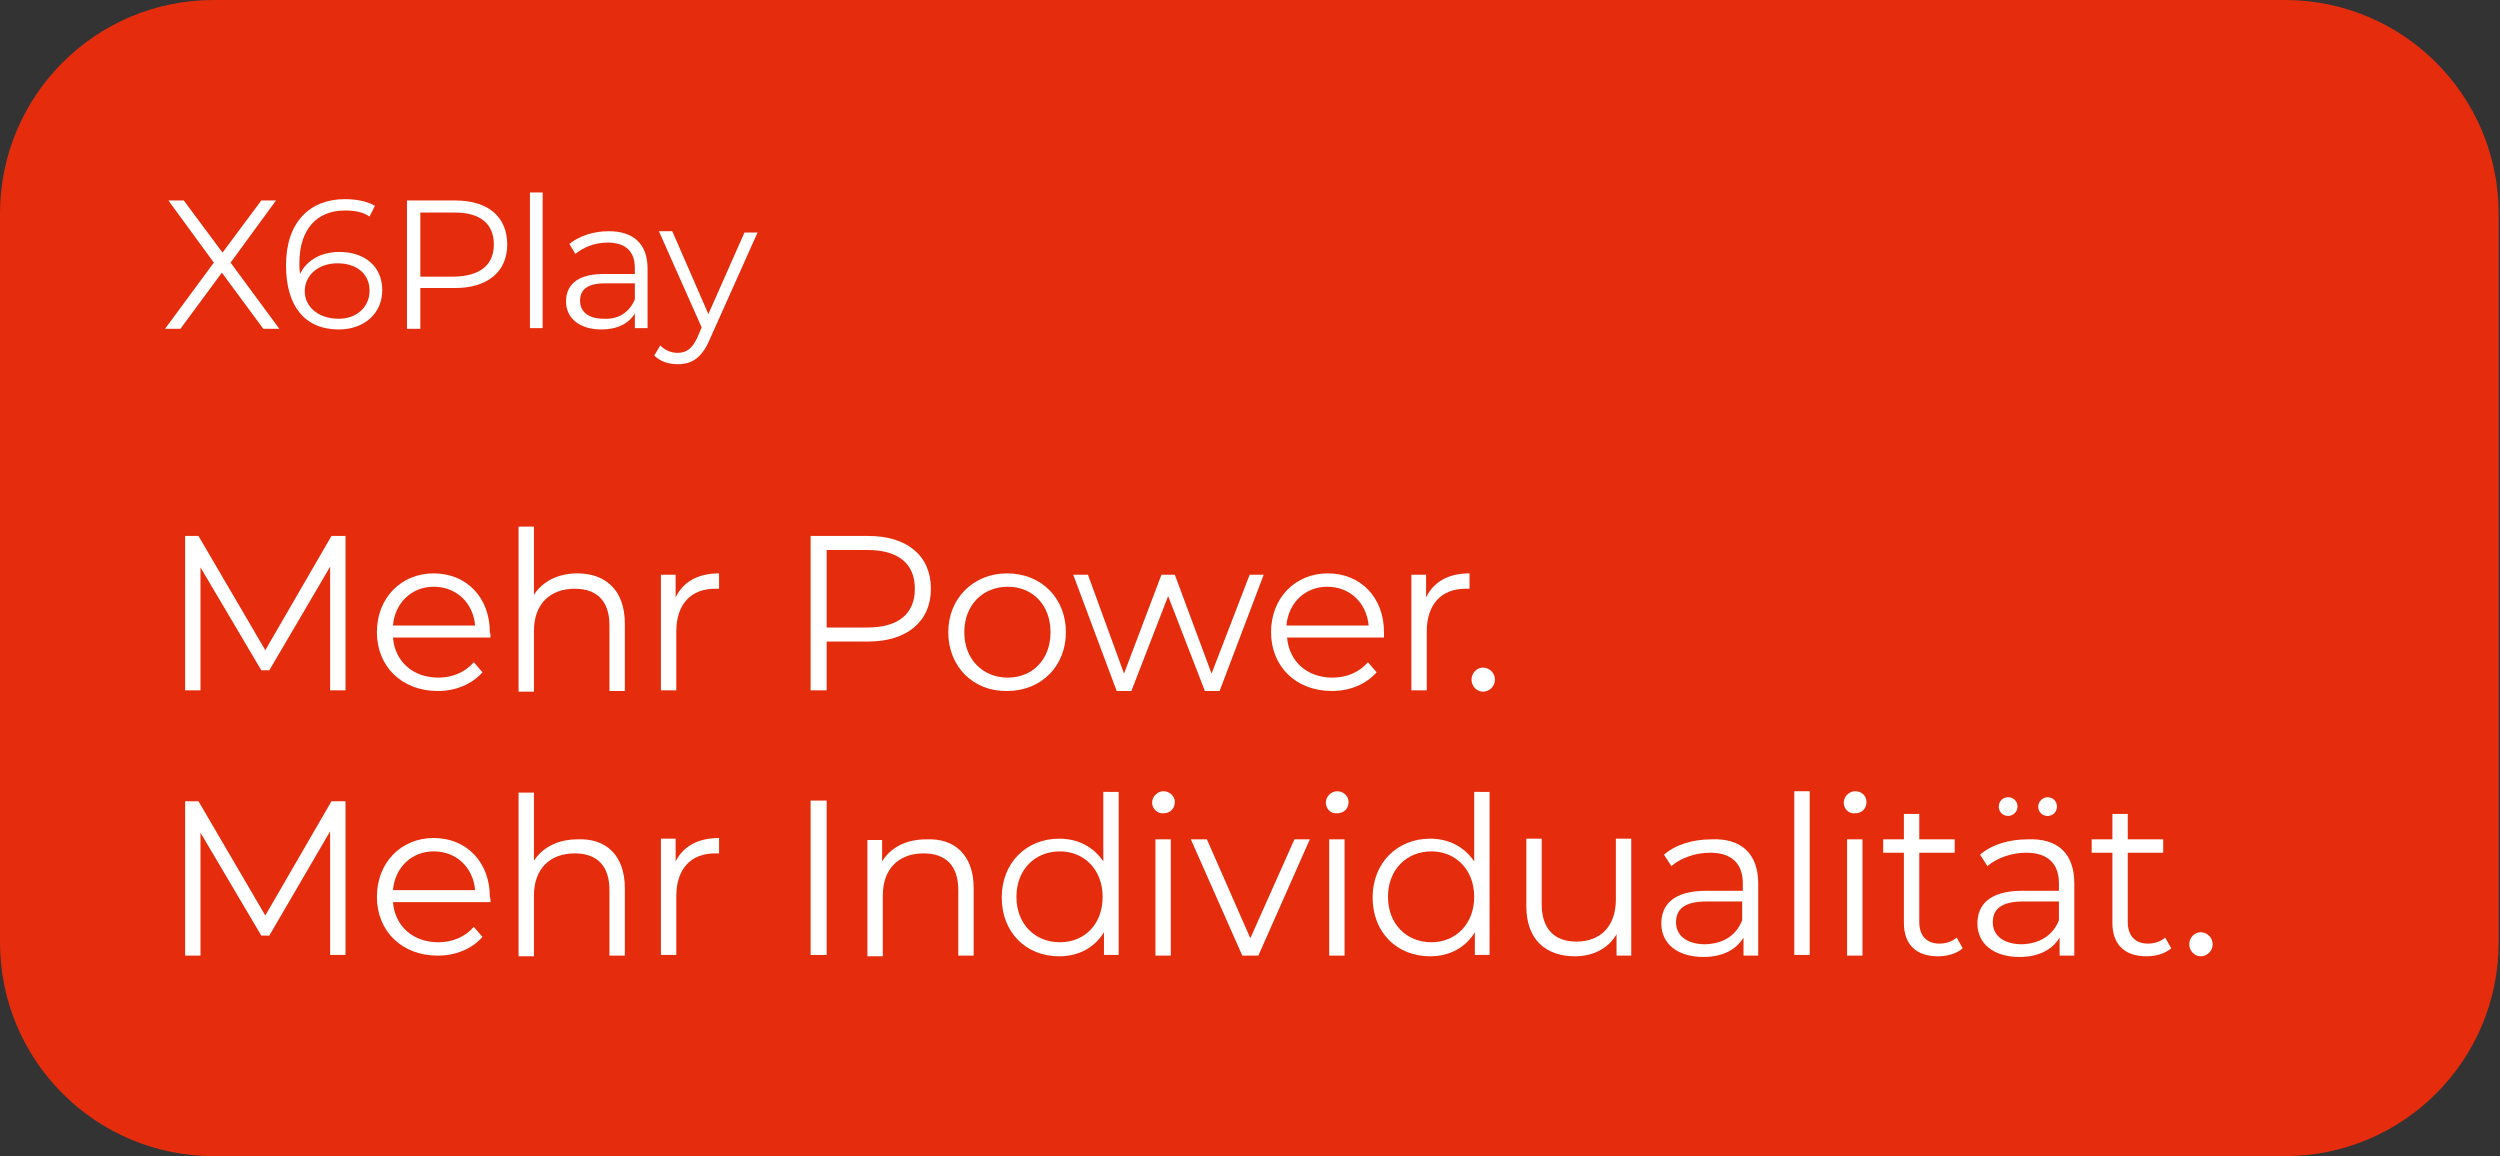 <?xml version="1.0" encoding="utf-8"?>
<!-- Generator: Adobe Illustrator 25.4.8, SVG Export Plug-In . SVG Version: 6.00 Build 0)  -->
<svg version="1.1" id="Layer_1" xmlns="http://www.w3.org/2000/svg" xmlns:xlink="http://www.w3.org/1999/xlink" x="0px" y="0px"
	 viewBox="0 0 374.1 173" style="enable-background:new 0 0 374.1 173;" xml:space="preserve">
<rect x="0" y="0" width="374.1" height="173" fill="#333333" stroke="none"/>
<style type="text/css">
	.st0{fill-rule:evenodd;clip-rule:evenodd;fill:#E52D0D;}
	.st1{fill:#FFFFFF;}
</style>
<g id="Page-1">
	<g id="Desktop-HD" transform="translate(-230, -215)">
		<g id="X6Play-eSIM" transform="translate(230, 215)">
			<path id="Rectangle" class="st0" d="M32,0h309.9c17.7,0,32,14.3,32,32v109c0,17.7-14.3,32-32,32H32c-17.7,0-32-14.3-32-32V32
				C0,14.3,14.3,0,32,0z"/>
		</g>
	</g>
</g>
<g>
	<path class="st1" d="M39.4,49.2l-6.2-8.4l-6.2,8.4h-2.3l7.3-9.9L25.2,30h2.3l5.8,7.8l5.8-7.8h2.2l-6.8,9.3l7.3,9.9H39.4z"/>
	<path class="st1" d="M57.2,43.4c0,3.6-2.8,5.9-6.5,5.9c-5.1,0-7.9-3.5-7.9-9.6c0-6.5,3.6-9.9,8.8-9.9c1.7,0,3.3,0.3,4.5,1l-0.8,1.6
		c-1-0.7-2.3-0.9-3.7-0.9c-4.1,0-6.8,2.7-6.8,7.9c0,0.4,0,1,0.1,1.6c1-2.1,3.2-3.3,5.9-3.3C54.6,37.7,57.2,39.9,57.2,43.4z
		 M55.3,43.5c0-2.5-1.9-4.1-4.8-4.1c-2.9,0-4.9,1.8-4.9,4.2c0,2.1,1.8,4.1,5.1,4.1C53.3,47.7,55.3,46,55.3,43.5z"/>
	<path class="st1" d="M75.9,36.6c0,4.1-3,6.5-7.8,6.5h-5.2v6.1h-2V30h7.2C73,30,75.9,32.4,75.9,36.6z M73.9,36.6
		c0-3.1-2-4.8-5.9-4.8h-5.1v9.6H68C71.9,41.3,73.9,39.6,73.9,36.6z"/>
	<path class="st1" d="M79.3,28.8h1.9v20.3h-1.9V28.8z"/>
	<path class="st1" d="M96.9,40.2v8.9h-1.9v-2.2c-0.9,1.5-2.6,2.4-5,2.4c-3.3,0-5.3-1.7-5.3-4.2c0-2.2,1.4-4.1,5.6-4.1H95v-0.9
		c0-2.5-1.4-3.8-4.1-3.8c-1.9,0-3.6,0.7-4.8,1.7l-0.9-1.5c1.5-1.2,3.6-1.9,5.9-1.9C94.8,34.6,96.9,36.5,96.9,40.2z M95,44.8v-2.4
		h-4.5c-2.8,0-3.7,1.1-3.7,2.6c0,1.7,1.3,2.7,3.6,2.7C92.6,47.8,94.2,46.7,95,44.8z"/>
	<path class="st1" d="M113.4,34.7l-7.2,16.1c-1.2,2.8-2.7,3.7-4.8,3.7c-1.3,0-2.6-0.4-3.5-1.3l0.9-1.5c0.7,0.7,1.6,1.1,2.6,1.1
		c1.3,0,2.2-0.6,3-2.4l0.6-1.4l-6.4-14.4h2L106,47l5.4-12.2H113.4z"/>
</g>
<g>
	<path class="st1" d="M51.7,80.2v23.1h-2.3V84.8l-9.1,15.5h-1.2l-9.1-15.4v18.4h-2.3V80.2h2l10,17.1l9.9-17.1H51.7z"/>
	<path class="st1" d="M73.4,95.4H58.8c0.3,3.6,3,6,6.8,6c2.1,0,4-0.8,5.3-2.3l1.3,1.5c-1.6,1.8-4,2.8-6.7,2.8
		c-5.4,0-9.1-3.7-9.1-8.8s3.6-8.8,8.5-8.8s8.4,3.6,8.4,8.8C73.4,94.8,73.4,95.1,73.4,95.4z M58.8,93.6h12.3
		c-0.3-3.4-2.8-5.8-6.2-5.8C61.6,87.8,59.1,90.2,58.8,93.6z"/>
	<path class="st1" d="M93.5,93.3v10.1h-2.3v-9.8c0-3.7-1.9-5.5-5.2-5.5c-3.7,0-6.1,2.3-6.1,6.3v9.1h-2.3V78.8h2.3V89
		c1.3-2,3.6-3.2,6.5-3.2C90.6,85.8,93.5,88.3,93.5,93.3z"/>
	<path class="st1" d="M107.6,85.8v2.3c-0.2,0-0.4,0-0.6,0c-3.6,0-5.8,2.3-5.8,6.4v8.8h-2.3V86h2.2v3.4
		C102.2,87.1,104.4,85.8,107.6,85.8z"/>
	<path class="st1" d="M139.3,88.1c0,4.9-3.6,7.9-9.4,7.9h-6.2v7.3h-2.4V80.2h8.6C135.8,80.2,139.3,83.2,139.3,88.1z M136.9,88.1
		c0-3.7-2.4-5.8-7.1-5.8h-6.1v11.6h6.1C134.5,93.9,136.9,91.8,136.9,88.1z"/>
	<path class="st1" d="M141.9,94.6c0-5.1,3.8-8.8,8.8-8.8c5.1,0,8.8,3.7,8.8,8.8s-3.7,8.8-8.8,8.8C145.7,103.5,141.9,99.8,141.9,94.6
		z M157.2,94.6c0-4.1-2.7-6.8-6.4-6.8c-3.7,0-6.5,2.7-6.5,6.8s2.8,6.8,6.5,6.8C154.5,101.4,157.2,98.7,157.2,94.6z"/>
	<path class="st1" d="M189.1,86l-6.6,17.4h-2.2l-5.5-14.2l-5.5,14.2h-2.2L160.6,86h2.2l5.4,14.8l5.6-14.8h2l5.5,14.8L187,86H189.1z"
		/>
	<path class="st1" d="M207.1,95.4h-14.5c0.3,3.6,3,6,6.8,6c2.1,0,4-0.8,5.3-2.3l1.3,1.5c-1.6,1.8-4,2.8-6.7,2.8
		c-5.4,0-9.1-3.7-9.1-8.8s3.6-8.8,8.5-8.8s8.4,3.6,8.4,8.8C207.1,94.8,207.1,95.1,207.1,95.4z M192.5,93.6h12.3
		c-0.3-3.4-2.8-5.8-6.2-5.8C195.3,87.8,192.8,90.2,192.5,93.6z"/>
	<path class="st1" d="M219.9,85.8v2.3c-0.2,0-0.4,0-0.6,0c-3.6,0-5.8,2.3-5.8,6.4v8.8h-2.3V86h2.2v3.4
		C214.5,87.1,216.7,85.8,219.9,85.8z"/>
	<path class="st1" d="M220.2,101.7c0-1,0.8-1.8,1.7-1.8c1,0,1.8,0.8,1.8,1.8s-0.8,1.8-1.8,1.8C221,103.5,220.2,102.7,220.2,101.7z"
		/>
	<path class="st1" d="M51.7,119.8v23.1h-2.3v-18.5L40.3,140h-1.2l-9.1-15.4v18.4h-2.3v-23.1h2l10,17.1l9.9-17.1H51.7z"/>
	<path class="st1" d="M73.4,135H58.8c0.3,3.6,3,6,6.8,6c2.1,0,4-0.8,5.3-2.3l1.3,1.5c-1.6,1.8-4,2.8-6.7,2.8c-5.4,0-9.1-3.7-9.1-8.8
		s3.6-8.8,8.5-8.8s8.4,3.6,8.4,8.8C73.4,134.4,73.4,134.7,73.4,135z M58.8,133.2h12.3c-0.3-3.4-2.8-5.8-6.2-5.8
		C61.6,127.4,59.1,129.8,58.8,133.2z"/>
	<path class="st1" d="M93.5,132.9v10.1h-2.3v-9.8c0-3.7-1.9-5.5-5.2-5.5c-3.7,0-6.1,2.3-6.1,6.3v9.1h-2.3v-24.5h2.3v10.2
		c1.3-2,3.6-3.2,6.5-3.2C90.6,125.4,93.5,127.9,93.5,132.9z"/>
	<path class="st1" d="M107.6,125.4v2.3c-0.2,0-0.4,0-0.6,0c-3.6,0-5.8,2.3-5.8,6.4v8.8h-2.3v-17.4h2.2v3.4
		C102.2,126.7,104.4,125.4,107.6,125.4z"/>
	<path class="st1" d="M121.3,119.8h2.4v23.1h-2.4V119.8z"/>
	<path class="st1" d="M145.7,132.9v10.1h-2.3v-9.8c0-3.7-1.9-5.5-5.2-5.5c-3.7,0-6.1,2.3-6.1,6.3v9.1h-2.3v-17.4h2.2v3.2
		c1.3-2.1,3.6-3.3,6.6-3.3C142.8,125.4,145.7,127.9,145.7,132.9z"/>
	<path class="st1" d="M167.4,118.4v24.5h-2.2v-3.4c-1.4,2.3-3.8,3.6-6.7,3.6c-5,0-8.6-3.6-8.6-8.8s3.7-8.8,8.6-8.8
		c2.8,0,5.1,1.2,6.6,3.4v-10.4H167.4z M165,134.2c0-4.1-2.8-6.8-6.4-6.8c-3.7,0-6.5,2.7-6.5,6.8s2.8,6.8,6.5,6.8
		C162.3,141,165,138.3,165,134.2z"/>
	<path class="st1" d="M172.4,120.1c0-0.9,0.8-1.7,1.7-1.7s1.7,0.7,1.7,1.6c0,1-0.7,1.7-1.7,1.7C173.2,121.8,172.4,121,172.4,120.1z
		 M172.9,125.6h2.3v17.4h-2.3V125.6z"/>
	<path class="st1" d="M196,125.6l-7.7,17.4h-2.4l-7.7-17.4h2.4l6.5,14.8l6.6-14.8H196z"/>
	<path class="st1" d="M198.4,120.1c0-0.9,0.8-1.7,1.7-1.7s1.7,0.7,1.7,1.6c0,1-0.7,1.7-1.7,1.7C199.1,121.8,198.4,121,198.4,120.1z
		 M198.9,125.6h2.3v17.4h-2.3V125.6z"/>
	<path class="st1" d="M222.9,118.4v24.5h-2.2v-3.4c-1.4,2.3-3.8,3.6-6.7,3.6c-5,0-8.6-3.6-8.6-8.8s3.7-8.8,8.6-8.8
		c2.8,0,5.1,1.2,6.6,3.4v-10.4H222.9z M220.6,134.2c0-4.1-2.8-6.8-6.4-6.8c-3.7,0-6.5,2.7-6.5,6.8s2.8,6.8,6.5,6.8
		C217.8,141,220.6,138.3,220.6,134.2z"/>
	<path class="st1" d="M244.1,125.6v17.4h-2.2v-3.2c-1.2,2.1-3.5,3.3-6.2,3.3c-4.4,0-7.3-2.5-7.3-7.5v-10.1h2.3v9.8
		c0,3.7,1.9,5.6,5.2,5.6c3.6,0,5.9-2.3,5.9-6.3v-9.1H244.1z"/>
	<path class="st1" d="M263.1,132.2v10.8h-2.2v-2.7c-1.1,1.8-3.1,2.9-6,2.9c-3.9,0-6.3-2-6.3-5c0-2.7,1.7-4.9,6.7-4.9h5.5v-1.1
		c0-3-1.7-4.6-4.9-4.6c-2.2,0-4.4,0.8-5.8,2l-1.1-1.7c1.7-1.5,4.3-2.3,7.1-2.3C260.5,125.4,263.1,127.7,263.1,132.2z M260.7,137.7
		v-2.8h-5.4c-3.4,0-4.5,1.3-4.5,3.1c0,2,1.6,3.3,4.4,3.3C257.9,141.2,259.8,140,260.7,137.7z"/>
	<path class="st1" d="M268.5,118.4h2.3v24.5h-2.3V118.4z"/>
	<path class="st1" d="M275.9,120.1c0-0.9,0.8-1.7,1.7-1.7c1,0,1.7,0.7,1.7,1.6c0,1-0.7,1.7-1.7,1.7
		C276.6,121.8,275.9,121,275.9,120.1z M276.4,125.6h2.3v17.4h-2.3V125.6z"/>
	<path class="st1" d="M293.7,141.9c-0.9,0.8-2.3,1.2-3.7,1.2c-3.3,0-5.1-1.8-5.1-5v-10.5h-3.1v-2h3.1v-3.8h2.3v3.8h5.3v2h-5.3v10.4
		c0,2,1.1,3.2,3,3.2c1,0,1.9-0.3,2.6-0.9L293.7,141.9z"/>
	<path class="st1" d="M310.4,132.2v10.8h-2.2v-2.7c-1.1,1.8-3.1,2.9-6,2.9c-3.9,0-6.3-2-6.3-5c0-2.7,1.7-4.9,6.7-4.9h5.5v-1.1
		c0-3-1.7-4.6-4.9-4.6c-2.2,0-4.4,0.8-5.8,2l-1.1-1.7c1.7-1.5,4.3-2.3,7.1-2.3C307.9,125.4,310.4,127.7,310.4,132.2z M308.1,137.7
		v-2.8h-5.4c-3.4,0-4.5,1.3-4.5,3.1c0,2,1.6,3.3,4.4,3.3C305.2,141.2,307.2,140,308.1,137.7z M299.1,120.7c0-0.8,0.6-1.4,1.4-1.4
		c0.8,0,1.4,0.6,1.4,1.4c0,0.8-0.7,1.4-1.4,1.4C299.7,122.1,299.1,121.5,299.1,120.7z M305,120.7c0-0.8,0.7-1.4,1.4-1.4
		c0.8,0,1.4,0.6,1.4,1.4c0,0.8-0.6,1.4-1.4,1.4C305.6,122.1,305,121.5,305,120.7z"/>
	<path class="st1" d="M324.9,141.9c-0.9,0.8-2.3,1.2-3.7,1.2c-3.3,0-5.1-1.8-5.1-5v-10.5H313v-2h3.1v-3.8h2.3v3.8h5.3v2h-5.3v10.4
		c0,2,1.1,3.2,3,3.2c1,0,1.9-0.3,2.6-0.9L324.9,141.9z"/>
	<path class="st1" d="M327.6,141.3c0-1,0.8-1.8,1.7-1.8c1,0,1.8,0.8,1.8,1.8s-0.8,1.8-1.8,1.8C328.4,143.1,327.6,142.3,327.6,141.3z
		"/>
</g>
</svg>
